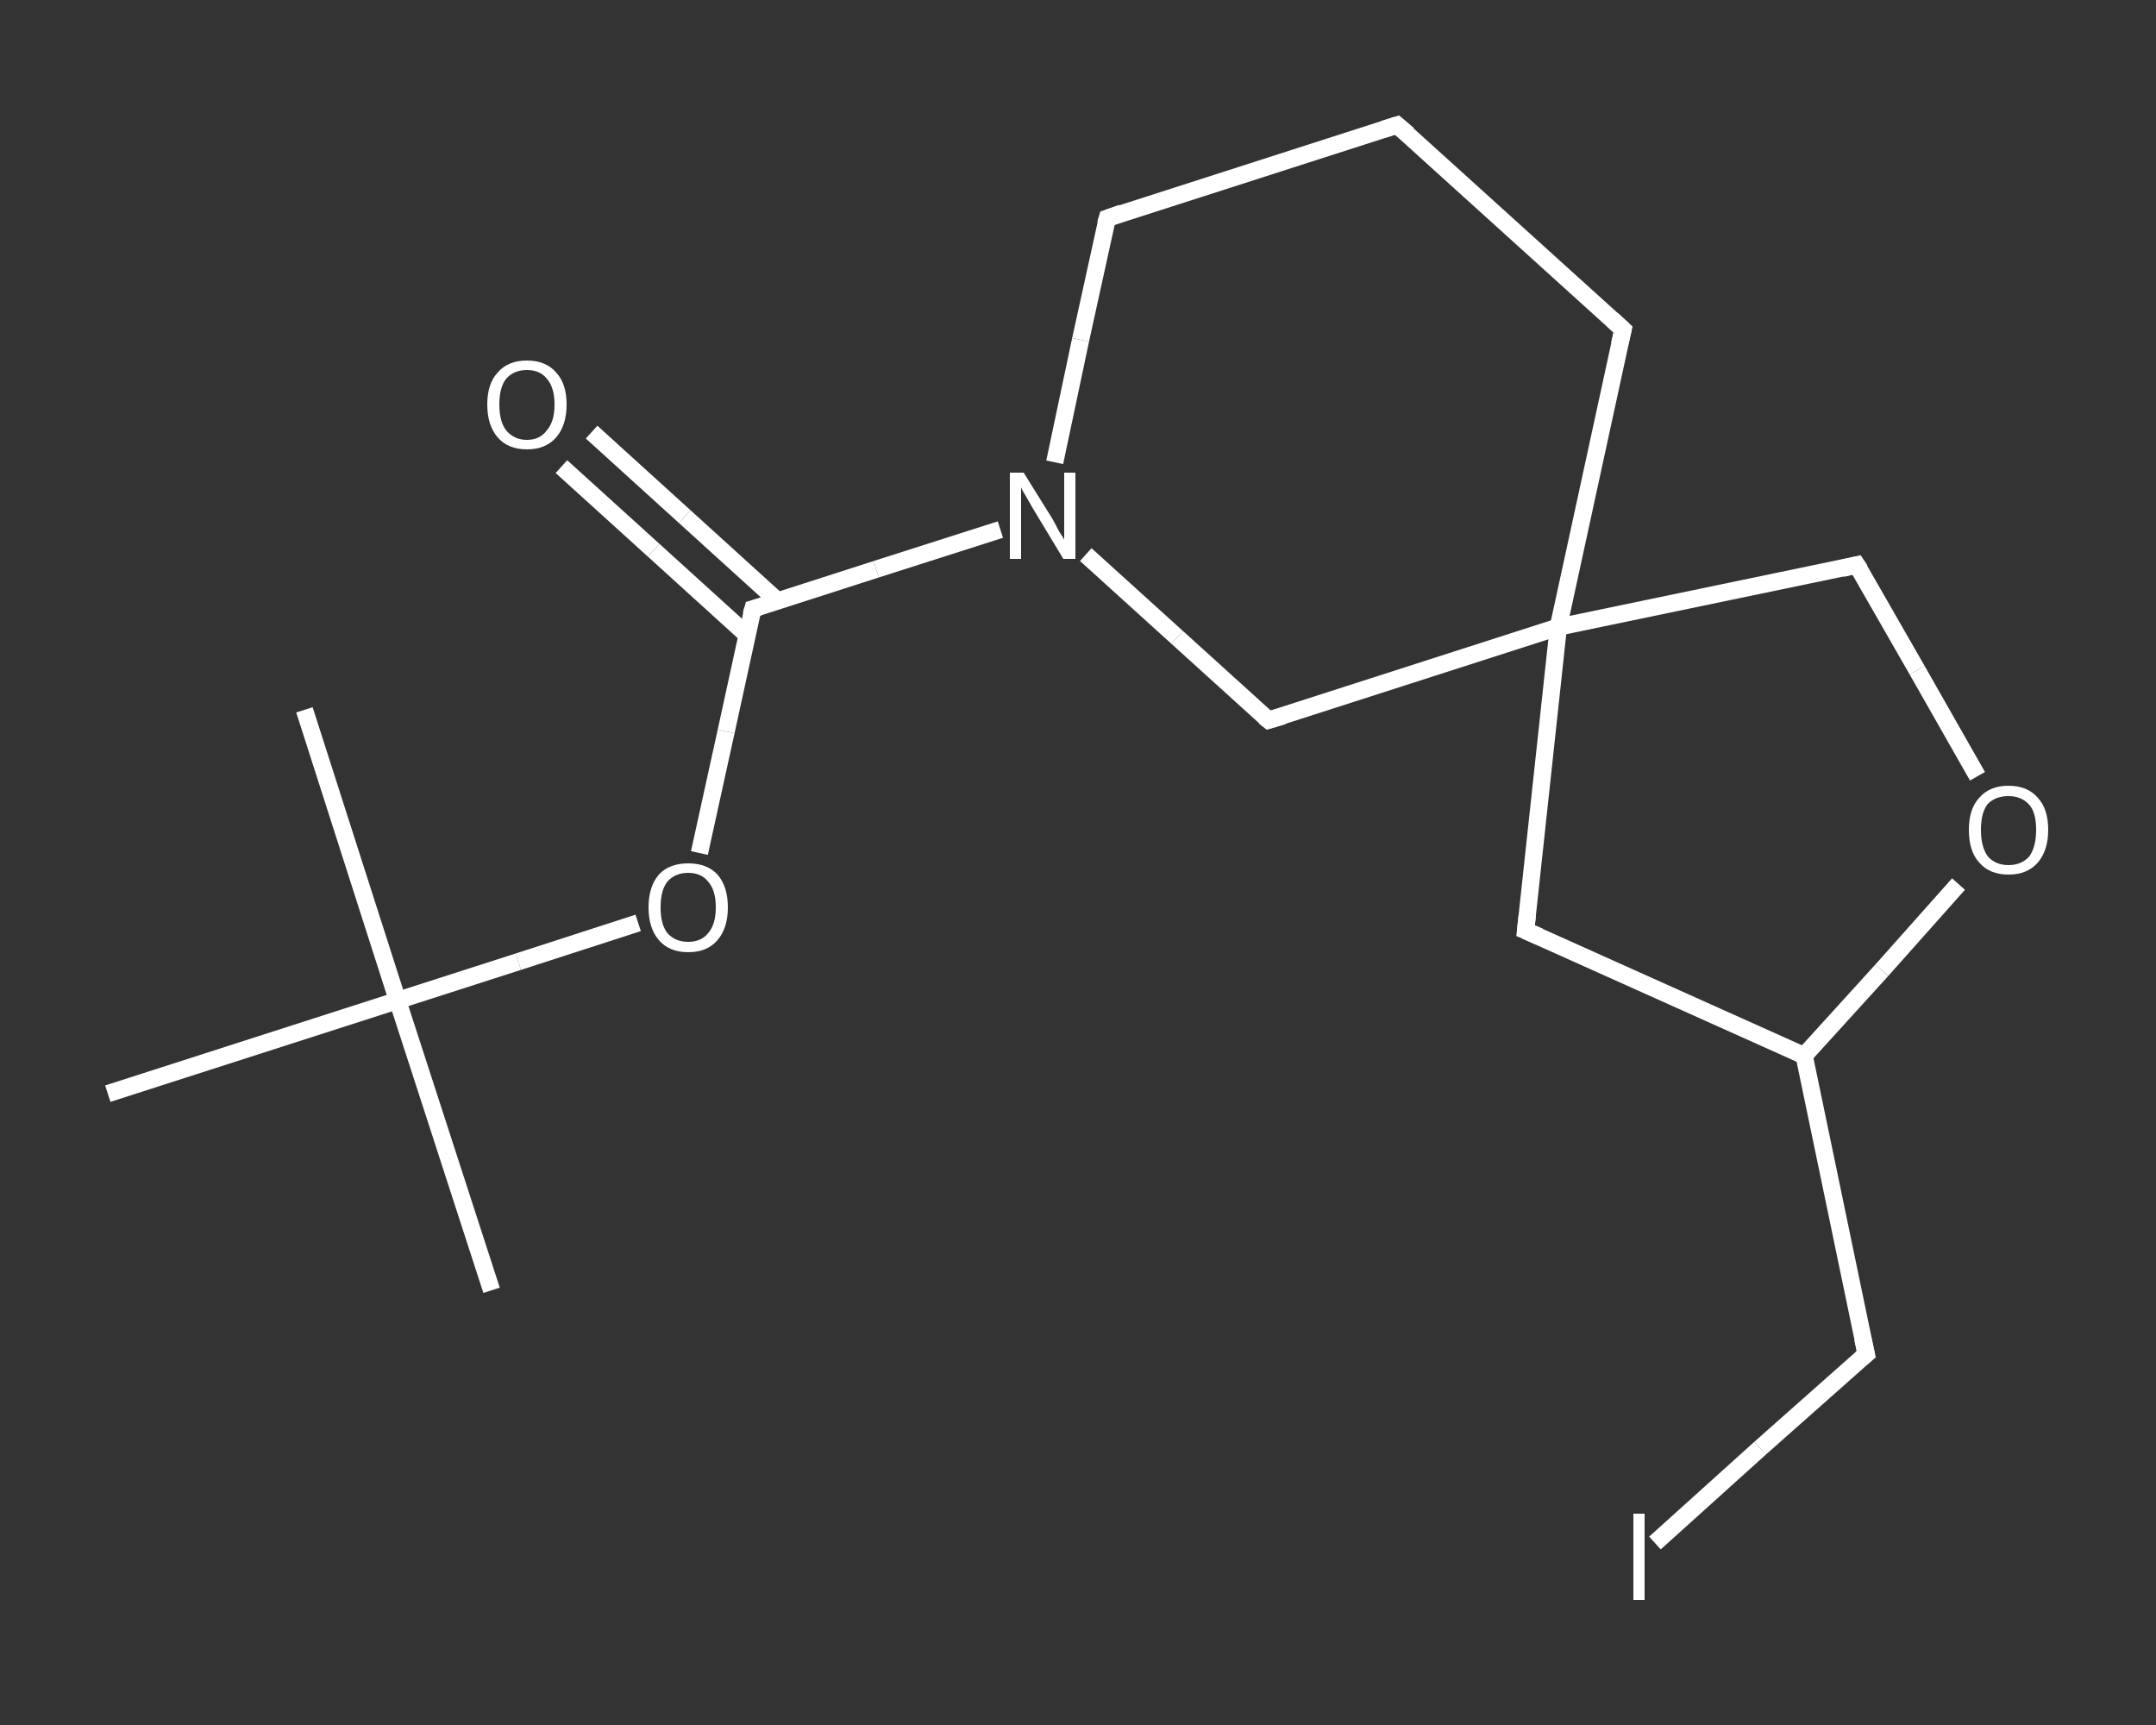 <?xml version='1.0' encoding='iso-8859-1'?>
<svg version='1.1' baseProfile='full'
              xmlns='http://www.w3.org/2000/svg'
                      xmlns:rdkit='http://www.rdkit.org/xml'
                      xmlns:xlink='http://www.w3.org/1999/xlink'
                  xml:space='preserve'
width='250px' height='200px' viewBox='0 0 250 200'>
<rect x="0" y="0" width="250" height="200" fill="#333333" stroke="none"/>
<!-- END OF HEADER -->
<rect style='opacity:1.0;fill:transparent;stroke:none' width='250.0' height='200.0' x='0.0' y='0.0'> </rect>
<path class='bond-0 atom-0 atom-1' d='M 57.0,149.6 L 46.1,116.0' style='fill:none;fill-rule:evenodd;stroke:#FFFFFF;stroke-width:2.0px;stroke-linecap:butt;stroke-linejoin:miter;stroke-opacity:1' />
<path class='bond-1 atom-1 atom-2' d='M 46.1,116.0 L 35.3,82.3' style='fill:none;fill-rule:evenodd;stroke:#FFFFFF;stroke-width:2.0px;stroke-linecap:butt;stroke-linejoin:miter;stroke-opacity:1' />
<path class='bond-2 atom-1 atom-3' d='M 46.1,116.0 L 12.5,126.8' style='fill:none;fill-rule:evenodd;stroke:#FFFFFF;stroke-width:2.0px;stroke-linecap:butt;stroke-linejoin:miter;stroke-opacity:1' />
<path class='bond-3 atom-1 atom-4' d='M 46.1,116.0 L 60.1,111.5' style='fill:none;fill-rule:evenodd;stroke:#FFFFFF;stroke-width:2.0px;stroke-linecap:butt;stroke-linejoin:miter;stroke-opacity:1' />
<path class='bond-3 atom-1 atom-4' d='M 60.1,111.5 L 74.0,107.0' style='fill:none;fill-rule:evenodd;stroke:#FFFFFF;stroke-width:2.0px;stroke-linecap:butt;stroke-linejoin:miter;stroke-opacity:1' />
<path class='bond-4 atom-4 atom-5' d='M 81.1,98.9 L 84.2,84.8' style='fill:none;fill-rule:evenodd;stroke:#FFFFFF;stroke-width:2.0px;stroke-linecap:butt;stroke-linejoin:miter;stroke-opacity:1' />
<path class='bond-4 atom-4 atom-5' d='M 84.2,84.8 L 87.3,70.6' style='fill:none;fill-rule:evenodd;stroke:#FFFFFF;stroke-width:2.0px;stroke-linecap:butt;stroke-linejoin:miter;stroke-opacity:1' />
<path class='bond-5 atom-5 atom-6' d='M 90.2,69.7 L 79.4,59.9' style='fill:none;fill-rule:evenodd;stroke:#FFFFFF;stroke-width:2.0px;stroke-linecap:butt;stroke-linejoin:miter;stroke-opacity:1' />
<path class='bond-5 atom-5 atom-6' d='M 79.4,59.9 L 68.6,50.1' style='fill:none;fill-rule:evenodd;stroke:#FFFFFF;stroke-width:2.0px;stroke-linecap:butt;stroke-linejoin:miter;stroke-opacity:1' />
<path class='bond-5 atom-5 atom-6' d='M 86.6,73.6 L 75.8,63.8' style='fill:none;fill-rule:evenodd;stroke:#FFFFFF;stroke-width:2.0px;stroke-linecap:butt;stroke-linejoin:miter;stroke-opacity:1' />
<path class='bond-5 atom-5 atom-6' d='M 75.8,63.8 L 65.1,54.1' style='fill:none;fill-rule:evenodd;stroke:#FFFFFF;stroke-width:2.0px;stroke-linecap:butt;stroke-linejoin:miter;stroke-opacity:1' />
<path class='bond-6 atom-5 atom-7' d='M 87.3,70.6 L 101.6,66.0' style='fill:none;fill-rule:evenodd;stroke:#FFFFFF;stroke-width:2.0px;stroke-linecap:butt;stroke-linejoin:miter;stroke-opacity:1' />
<path class='bond-6 atom-5 atom-7' d='M 101.6,66.0 L 116.0,61.4' style='fill:none;fill-rule:evenodd;stroke:#FFFFFF;stroke-width:2.0px;stroke-linecap:butt;stroke-linejoin:miter;stroke-opacity:1' />
<path class='bond-7 atom-7 atom-8' d='M 122.3,53.6 L 125.3,39.4' style='fill:none;fill-rule:evenodd;stroke:#FFFFFF;stroke-width:2.0px;stroke-linecap:butt;stroke-linejoin:miter;stroke-opacity:1' />
<path class='bond-7 atom-7 atom-8' d='M 125.3,39.4 L 128.4,25.3' style='fill:none;fill-rule:evenodd;stroke:#FFFFFF;stroke-width:2.0px;stroke-linecap:butt;stroke-linejoin:miter;stroke-opacity:1' />
<path class='bond-8 atom-8 atom-9' d='M 128.4,25.3 L 162.0,14.5' style='fill:none;fill-rule:evenodd;stroke:#FFFFFF;stroke-width:2.0px;stroke-linecap:butt;stroke-linejoin:miter;stroke-opacity:1' />
<path class='bond-9 atom-9 atom-10' d='M 162.0,14.5 L 188.2,38.2' style='fill:none;fill-rule:evenodd;stroke:#FFFFFF;stroke-width:2.0px;stroke-linecap:butt;stroke-linejoin:miter;stroke-opacity:1' />
<path class='bond-10 atom-10 atom-11' d='M 188.2,38.2 L 180.7,72.7' style='fill:none;fill-rule:evenodd;stroke:#FFFFFF;stroke-width:2.0px;stroke-linecap:butt;stroke-linejoin:miter;stroke-opacity:1' />
<path class='bond-11 atom-11 atom-12' d='M 180.7,72.7 L 215.3,65.5' style='fill:none;fill-rule:evenodd;stroke:#FFFFFF;stroke-width:2.0px;stroke-linecap:butt;stroke-linejoin:miter;stroke-opacity:1' />
<path class='bond-12 atom-12 atom-13' d='M 215.3,65.5 L 222.3,77.7' style='fill:none;fill-rule:evenodd;stroke:#FFFFFF;stroke-width:2.0px;stroke-linecap:butt;stroke-linejoin:miter;stroke-opacity:1' />
<path class='bond-12 atom-12 atom-13' d='M 222.3,77.7 L 229.3,90.0' style='fill:none;fill-rule:evenodd;stroke:#FFFFFF;stroke-width:2.0px;stroke-linecap:butt;stroke-linejoin:miter;stroke-opacity:1' />
<path class='bond-13 atom-13 atom-14' d='M 227.1,102.5 L 218.2,112.5' style='fill:none;fill-rule:evenodd;stroke:#FFFFFF;stroke-width:2.0px;stroke-linecap:butt;stroke-linejoin:miter;stroke-opacity:1' />
<path class='bond-13 atom-13 atom-14' d='M 218.2,112.5 L 209.2,122.4' style='fill:none;fill-rule:evenodd;stroke:#FFFFFF;stroke-width:2.0px;stroke-linecap:butt;stroke-linejoin:miter;stroke-opacity:1' />
<path class='bond-14 atom-14 atom-15' d='M 209.2,122.4 L 216.4,157.0' style='fill:none;fill-rule:evenodd;stroke:#FFFFFF;stroke-width:2.0px;stroke-linecap:butt;stroke-linejoin:miter;stroke-opacity:1' />
<path class='bond-15 atom-15 atom-16' d='M 216.4,157.0 L 204.1,167.9' style='fill:none;fill-rule:evenodd;stroke:#FFFFFF;stroke-width:2.0px;stroke-linecap:butt;stroke-linejoin:miter;stroke-opacity:1' />
<path class='bond-15 atom-15 atom-16' d='M 204.1,167.9 L 191.9,178.9' style='fill:none;fill-rule:evenodd;stroke:#FFFFFF;stroke-width:2.0px;stroke-linecap:butt;stroke-linejoin:miter;stroke-opacity:1' />
<path class='bond-16 atom-14 atom-17' d='M 209.2,122.4 L 176.9,107.9' style='fill:none;fill-rule:evenodd;stroke:#FFFFFF;stroke-width:2.0px;stroke-linecap:butt;stroke-linejoin:miter;stroke-opacity:1' />
<path class='bond-17 atom-11 atom-18' d='M 180.7,72.7 L 147.1,83.5' style='fill:none;fill-rule:evenodd;stroke:#FFFFFF;stroke-width:2.0px;stroke-linecap:butt;stroke-linejoin:miter;stroke-opacity:1' />
<path class='bond-18 atom-18 atom-7' d='M 147.1,83.5 L 136.5,73.9' style='fill:none;fill-rule:evenodd;stroke:#FFFFFF;stroke-width:2.0px;stroke-linecap:butt;stroke-linejoin:miter;stroke-opacity:1' />
<path class='bond-18 atom-18 atom-7' d='M 136.5,73.9 L 125.9,64.3' style='fill:none;fill-rule:evenodd;stroke:#FFFFFF;stroke-width:2.0px;stroke-linecap:butt;stroke-linejoin:miter;stroke-opacity:1' />
<path class='bond-19 atom-17 atom-11' d='M 176.9,107.9 L 180.7,72.7' style='fill:none;fill-rule:evenodd;stroke:#FFFFFF;stroke-width:2.0px;stroke-linecap:butt;stroke-linejoin:miter;stroke-opacity:1' />
<path d='M 87.1,71.3 L 87.3,70.6 L 88.0,70.4' style='fill:none;stroke:#FFFFFF;stroke-width:2.0px;stroke-linecap:butt;stroke-linejoin:miter;stroke-opacity:1;' />
<path d='M 128.2,26.0 L 128.4,25.3 L 130.1,24.7' style='fill:none;stroke:#FFFFFF;stroke-width:2.0px;stroke-linecap:butt;stroke-linejoin:miter;stroke-opacity:1;' />
<path d='M 160.4,15.0 L 162.0,14.5 L 163.3,15.6' style='fill:none;stroke:#FFFFFF;stroke-width:2.0px;stroke-linecap:butt;stroke-linejoin:miter;stroke-opacity:1;' />
<path d='M 186.9,37.0 L 188.2,38.2 L 187.8,39.9' style='fill:none;stroke:#FFFFFF;stroke-width:2.0px;stroke-linecap:butt;stroke-linejoin:miter;stroke-opacity:1;' />
<path d='M 213.6,65.9 L 215.3,65.5 L 215.7,66.1' style='fill:none;stroke:#FFFFFF;stroke-width:2.0px;stroke-linecap:butt;stroke-linejoin:miter;stroke-opacity:1;' />
<path d='M 216.0,155.2 L 216.4,157.0 L 215.8,157.5' style='fill:none;stroke:#FFFFFF;stroke-width:2.0px;stroke-linecap:butt;stroke-linejoin:miter;stroke-opacity:1;' />
<path d='M 178.5,108.6 L 176.9,107.9 L 177.1,106.1' style='fill:none;stroke:#FFFFFF;stroke-width:2.0px;stroke-linecap:butt;stroke-linejoin:miter;stroke-opacity:1;' />
<path d='M 148.8,83.0 L 147.1,83.5 L 146.6,83.1' style='fill:none;stroke:#FFFFFF;stroke-width:2.0px;stroke-linecap:butt;stroke-linejoin:miter;stroke-opacity:1;' />
<path class='atom-4' d='M 75.2 105.2
Q 75.2 102.8, 76.4 101.4
Q 77.6 100.1, 79.8 100.1
Q 82.0 100.1, 83.2 101.4
Q 84.4 102.8, 84.4 105.2
Q 84.4 107.6, 83.2 109.0
Q 82.0 110.4, 79.8 110.4
Q 77.6 110.4, 76.4 109.0
Q 75.2 107.6, 75.2 105.2
M 79.8 109.2
Q 81.3 109.2, 82.1 108.2
Q 83.0 107.2, 83.0 105.2
Q 83.0 103.2, 82.1 102.2
Q 81.3 101.2, 79.8 101.2
Q 78.3 101.2, 77.4 102.2
Q 76.6 103.2, 76.6 105.2
Q 76.6 107.2, 77.4 108.2
Q 78.3 109.2, 79.8 109.2
' fill='#FFFFFF'/>
<path class='atom-6' d='M 56.5 46.9
Q 56.5 44.5, 57.7 43.2
Q 58.9 41.8, 61.1 41.8
Q 63.3 41.8, 64.5 43.2
Q 65.7 44.5, 65.7 46.9
Q 65.7 49.3, 64.5 50.7
Q 63.3 52.1, 61.1 52.1
Q 58.9 52.1, 57.7 50.7
Q 56.5 49.3, 56.5 46.9
M 61.1 51.0
Q 62.6 51.0, 63.4 49.9
Q 64.3 48.9, 64.3 46.9
Q 64.3 44.9, 63.4 43.9
Q 62.6 42.9, 61.1 42.9
Q 59.6 42.9, 58.7 43.9
Q 57.9 44.9, 57.9 46.9
Q 57.9 48.9, 58.7 49.9
Q 59.6 51.0, 61.1 51.0
' fill='#FFFFFF'/>
<path class='atom-7' d='M 118.7 54.8
L 122.0 60.1
Q 122.3 60.6, 122.8 61.6
Q 123.4 62.5, 123.4 62.6
L 123.4 54.8
L 124.7 54.8
L 124.7 64.8
L 123.3 64.8
L 119.8 59.0
Q 119.4 58.3, 119.0 57.6
Q 118.5 56.8, 118.4 56.5
L 118.4 64.8
L 117.1 64.8
L 117.1 54.8
L 118.7 54.8
' fill='#FFFFFF'/>
<path class='atom-13' d='M 228.3 96.2
Q 228.3 93.8, 229.5 92.5
Q 230.7 91.1, 232.9 91.1
Q 235.1 91.1, 236.3 92.5
Q 237.5 93.8, 237.5 96.2
Q 237.5 98.6, 236.3 100.0
Q 235.1 101.4, 232.9 101.4
Q 230.7 101.4, 229.5 100.0
Q 228.3 98.7, 228.3 96.2
M 232.9 100.3
Q 234.4 100.3, 235.3 99.3
Q 236.1 98.2, 236.1 96.2
Q 236.1 94.2, 235.3 93.3
Q 234.4 92.3, 232.9 92.3
Q 231.4 92.3, 230.5 93.2
Q 229.7 94.2, 229.7 96.2
Q 229.7 98.2, 230.5 99.3
Q 231.4 100.3, 232.9 100.3
' fill='#FFFFFF'/>
<path class='atom-16' d='M 189.4 175.5
L 190.7 175.5
L 190.7 185.5
L 189.4 185.5
L 189.4 175.5
' fill='#FFFFFF'/>
</svg>
